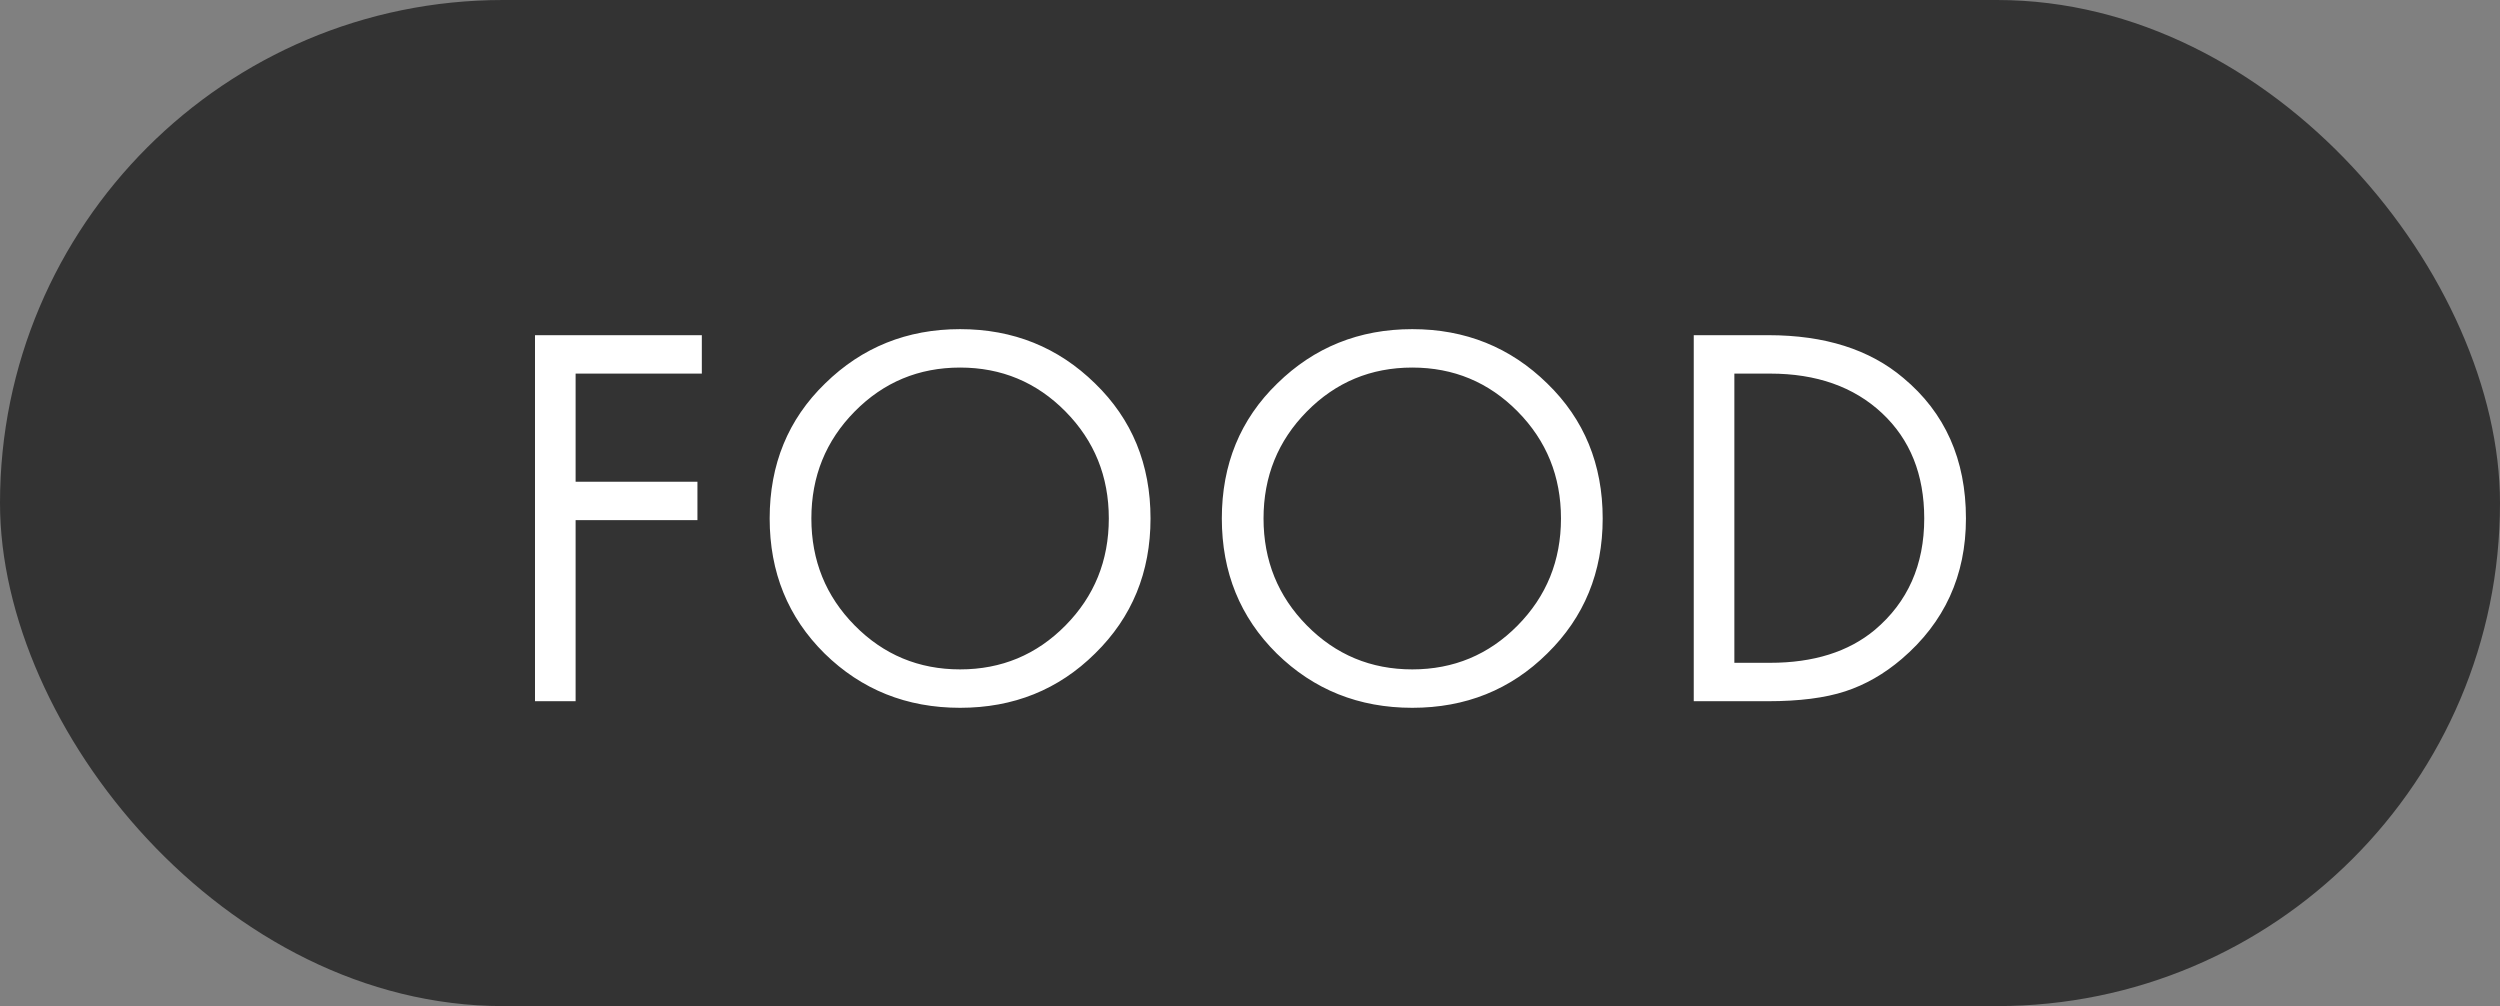 <?xml version="1.0" encoding="UTF-8"?> <svg xmlns="http://www.w3.org/2000/svg" width="82" height="33" viewBox="0 0 82 33" fill="none"><rect x="0" y="0" width="82" height="33" fill="#808080" stroke="none"/><rect width="82" height="33" rx="16.5" fill="#333333"></rect><path d="M23.02 10.994V12.254H18.88V15.8H22.876V17.06H18.88V23H17.548V10.994H23.02ZM35.919 21.434C34.719 22.622 33.243 23.216 31.491 23.216C29.739 23.216 28.257 22.622 27.045 21.434C25.845 20.246 25.245 18.77 25.245 17.006C25.245 15.23 25.851 13.754 27.063 12.578C28.275 11.39 29.751 10.796 31.491 10.796C33.231 10.796 34.707 11.39 35.919 12.578C37.131 13.754 37.737 15.23 37.737 17.006C37.737 18.77 37.131 20.246 35.919 21.434ZM34.947 13.496C33.999 12.536 32.847 12.056 31.491 12.056C30.135 12.056 28.983 12.536 28.035 13.496C27.087 14.456 26.613 15.626 26.613 17.006C26.613 18.386 27.087 19.556 28.035 20.516C28.983 21.476 30.135 21.956 31.491 21.956C32.847 21.956 33.999 21.476 34.947 20.516C35.895 19.556 36.369 18.386 36.369 17.006C36.369 15.626 35.895 14.456 34.947 13.496ZM50.75 21.434C49.55 22.622 48.074 23.216 46.322 23.216C44.57 23.216 43.088 22.622 41.876 21.434C40.676 20.246 40.076 18.77 40.076 17.006C40.076 15.23 40.682 13.754 41.894 12.578C43.106 11.39 44.582 10.796 46.322 10.796C48.062 10.796 49.538 11.39 50.75 12.578C51.962 13.754 52.568 15.23 52.568 17.006C52.568 18.77 51.962 20.246 50.75 21.434ZM49.778 13.496C48.83 12.536 47.678 12.056 46.322 12.056C44.966 12.056 43.814 12.536 42.866 13.496C41.918 14.456 41.444 15.626 41.444 17.006C41.444 18.386 41.918 19.556 42.866 20.516C43.814 21.476 44.966 21.956 46.322 21.956C47.678 21.956 48.83 21.476 49.778 20.516C50.726 19.556 51.2 18.386 51.2 17.006C51.2 15.626 50.726 14.456 49.778 13.496ZM55.555 23V10.994H58.003C59.851 10.994 61.327 11.462 62.431 12.398C63.799 13.538 64.483 15.074 64.483 17.006C64.483 18.878 63.781 20.414 62.377 21.614C61.801 22.106 61.183 22.46 60.523 22.676C59.863 22.892 59.017 23 57.985 23H55.555ZM56.887 12.254V21.74H58.057C59.485 21.74 60.631 21.38 61.495 20.66C62.575 19.748 63.115 18.53 63.115 17.006C63.115 15.566 62.653 14.414 61.729 13.55C60.805 12.686 59.581 12.254 58.057 12.254H56.887Z" fill="white"></path></svg> 
